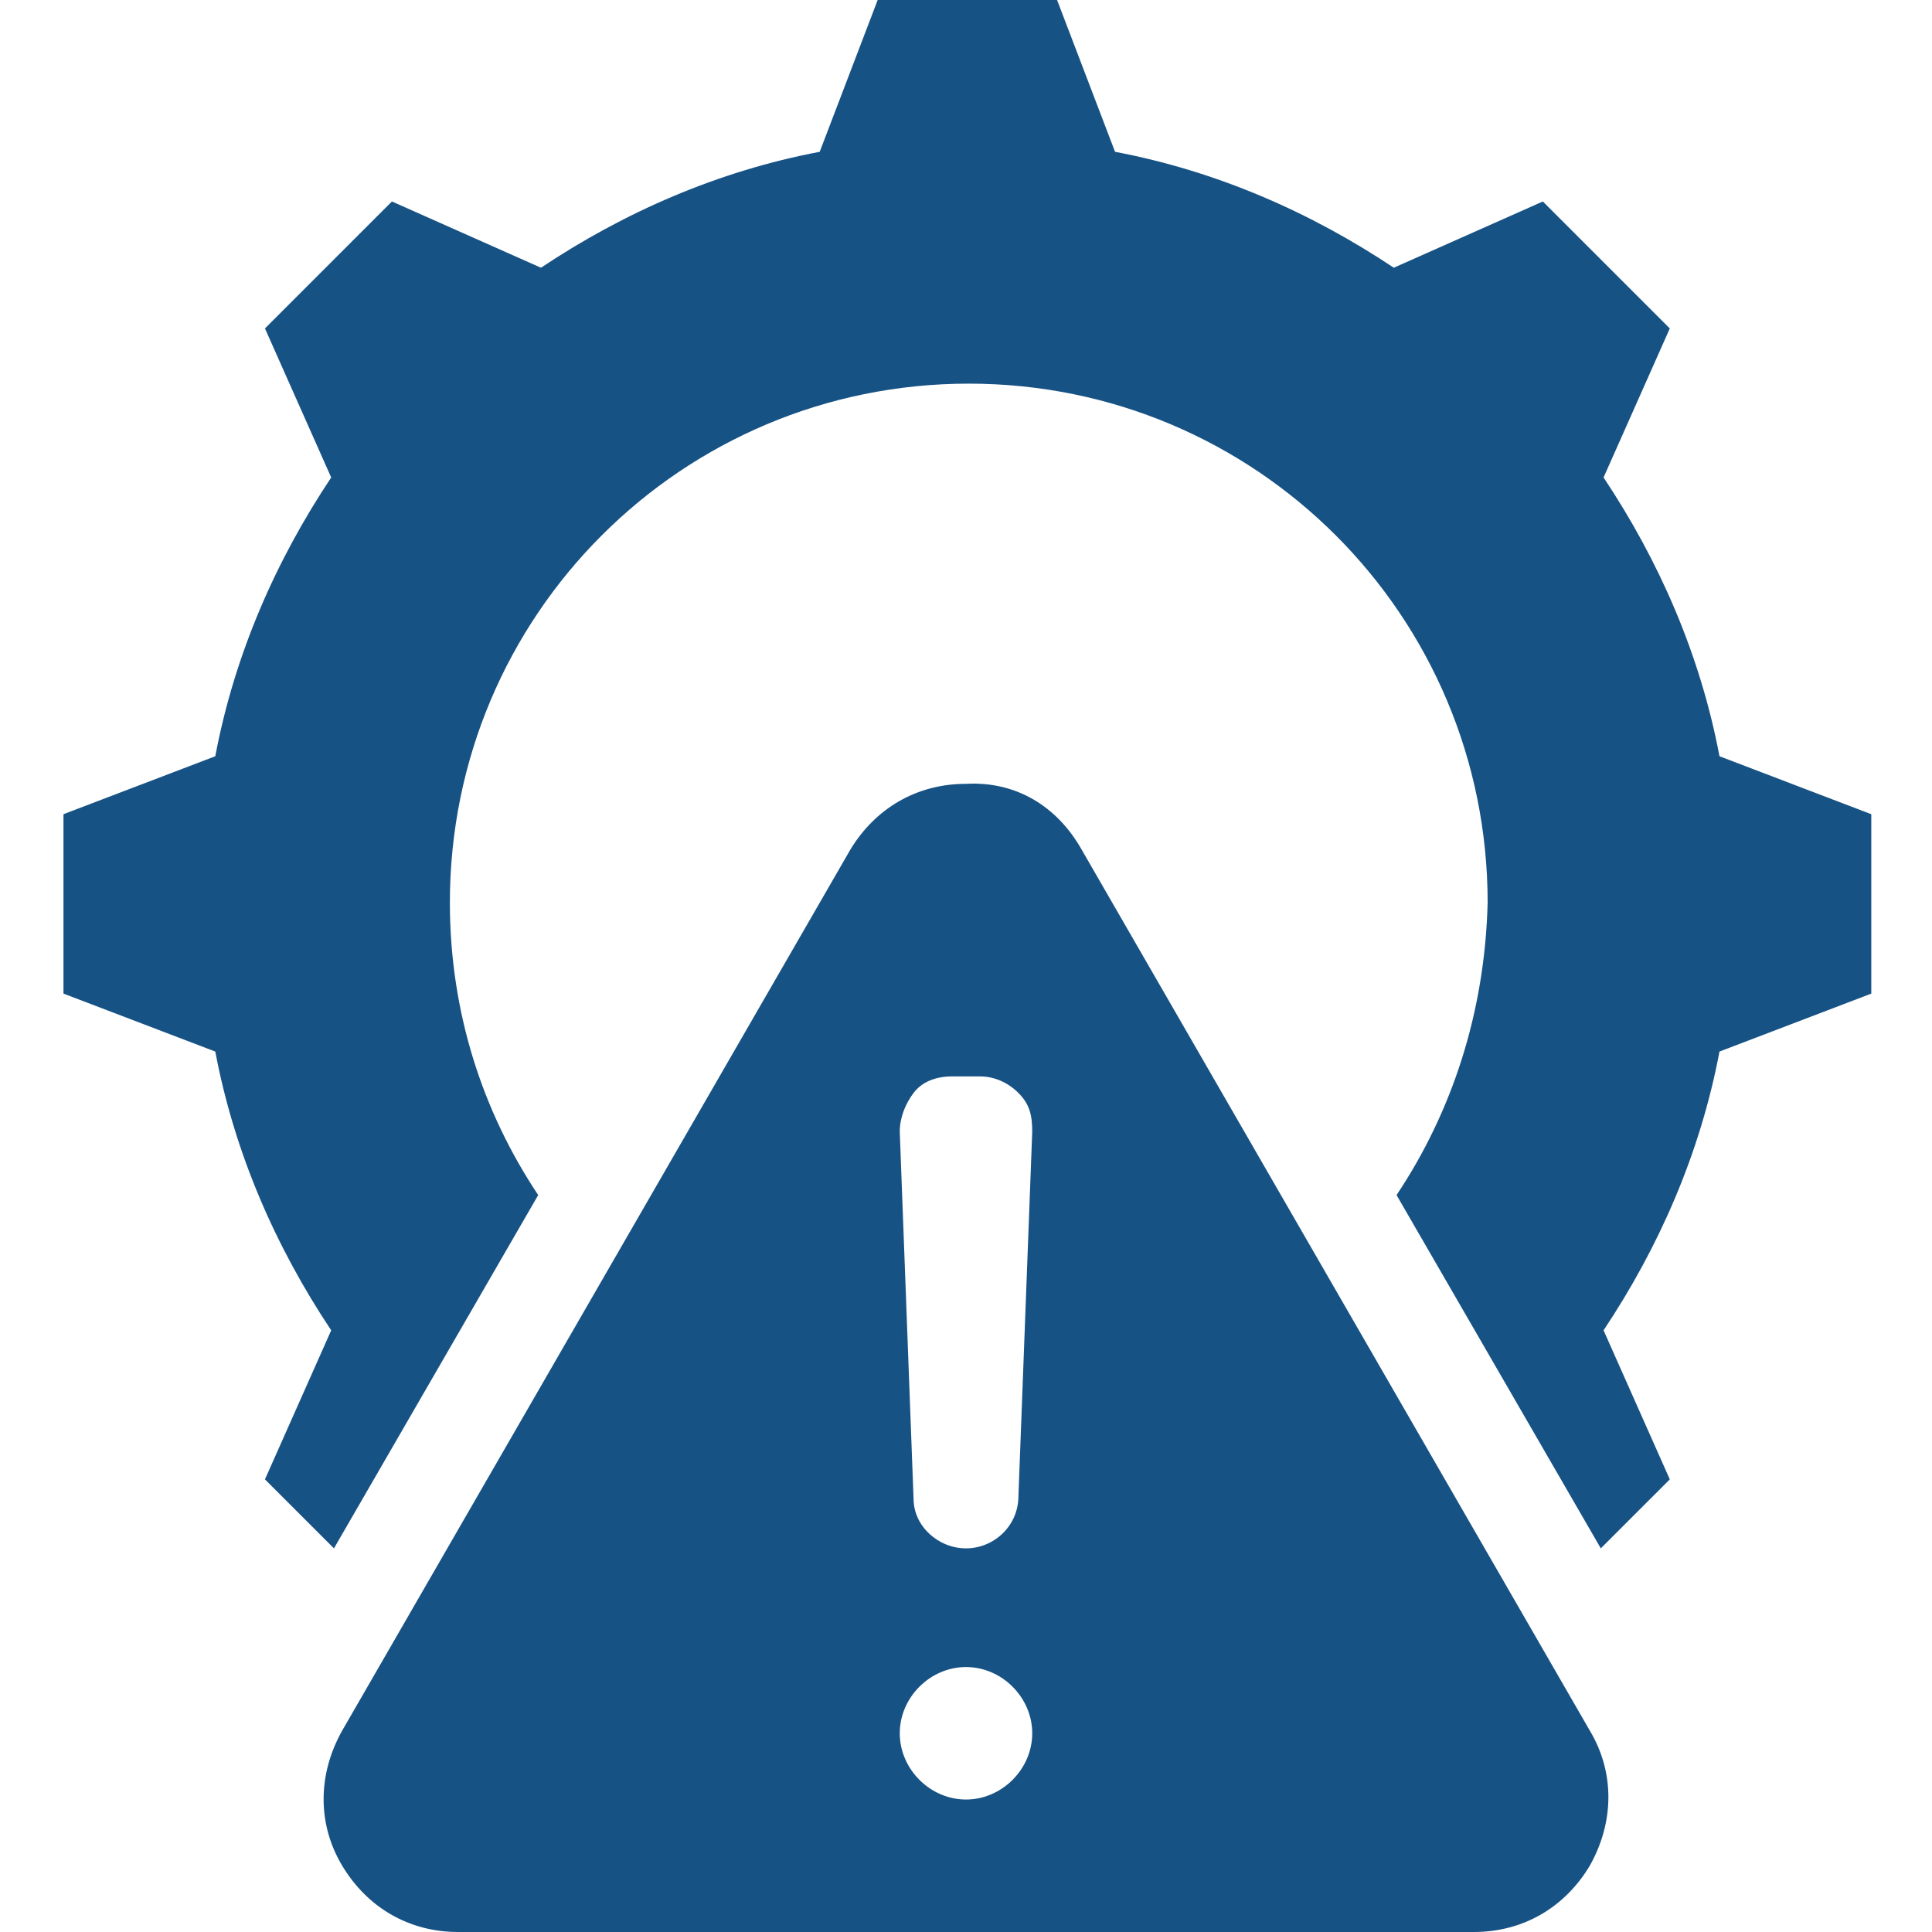 <?xml version="1.0" encoding="utf-8"?>
<!-- Generator: Adobe Illustrator 27.8.0, SVG Export Plug-In . SVG Version: 6.00 Build 0)  -->
<svg version="1.1" id="Layer_1" xmlns="http://www.w3.org/2000/svg" xmlns:xlink="http://www.w3.org/1999/xlink" x="0px" y="0px"
	 width="70px" height="70px" viewBox="0 0 70 70" style="enable-background:new 0 0 70 70;" xml:space="preserve">
<style type="text/css">
	.st0{fill:#175285;}
	.st1{fill-rule:evenodd;clip-rule:evenodd;fill:#175285;}
</style>
<g>
	<path class="st1" d="M50.6,43.3l7.4,12.8l2.5-2.5l-2.4-5.4c2-3,3.5-6.4,4.2-10.1l5.5-2.1v-6.5l-5.5-2.1c-0.7-3.7-2.2-7.1-4.2-10.1
		l2.4-5.4l-4.6-4.6l-5.4,2.4c-3-2-6.4-3.5-10.1-4.2L38.3,0h-6.5l-2.1,5.5c-3.7,0.7-7.1,2.2-10.1,4.2l-5.4-2.4l-4.6,4.6l2.4,5.4
		c-2,3-3.5,6.4-4.2,10.1l-5.5,2.1V36l5.5,2.1c0.7,3.7,2.2,7.1,4.2,10.1l-2.4,5.4l2.5,2.5l7.4-12.8c-2-3-3.2-6.6-3.2-10.6
		c0-10.4,8.4-18.8,18.8-18.8s18.8,8.4,18.8,18.8C53.8,36.7,52.6,40.3,50.6,43.3L50.6,43.3z M39.2,30.8l18.4,31.9
		c0.9,1.5,0.9,3.3,0,4.9c-0.9,1.5-2.4,2.4-4.2,2.4H16.6c-1.8,0-3.3-0.9-4.2-2.4c-0.9-1.5-0.9-3.3,0-4.9l18.4-31.9
		c0.9-1.5,2.4-2.4,4.2-2.4C36.8,28.3,38.3,29.2,39.2,30.8L39.2,30.8z M35,60.4c-1.3,0-2.4,1.1-2.4,2.4c0,1.3,1.1,2.4,2.4,2.4
		c1.3,0,2.4-1.1,2.4-2.4C37.4,61.5,36.3,60.4,35,60.4z M35,56.1c-1,0-1.9-0.8-1.9-1.8L32.6,41c0-0.5,0.2-1,0.5-1.4s0.8-0.6,1.4-0.6
		h1c0.5,0,1,0.2,1.4,0.6c0.4,0.4,0.5,0.8,0.5,1.4l-0.5,13.2C36.9,55.3,36,56.1,35,56.1L35,56.1z"/>
</g>
</svg>
